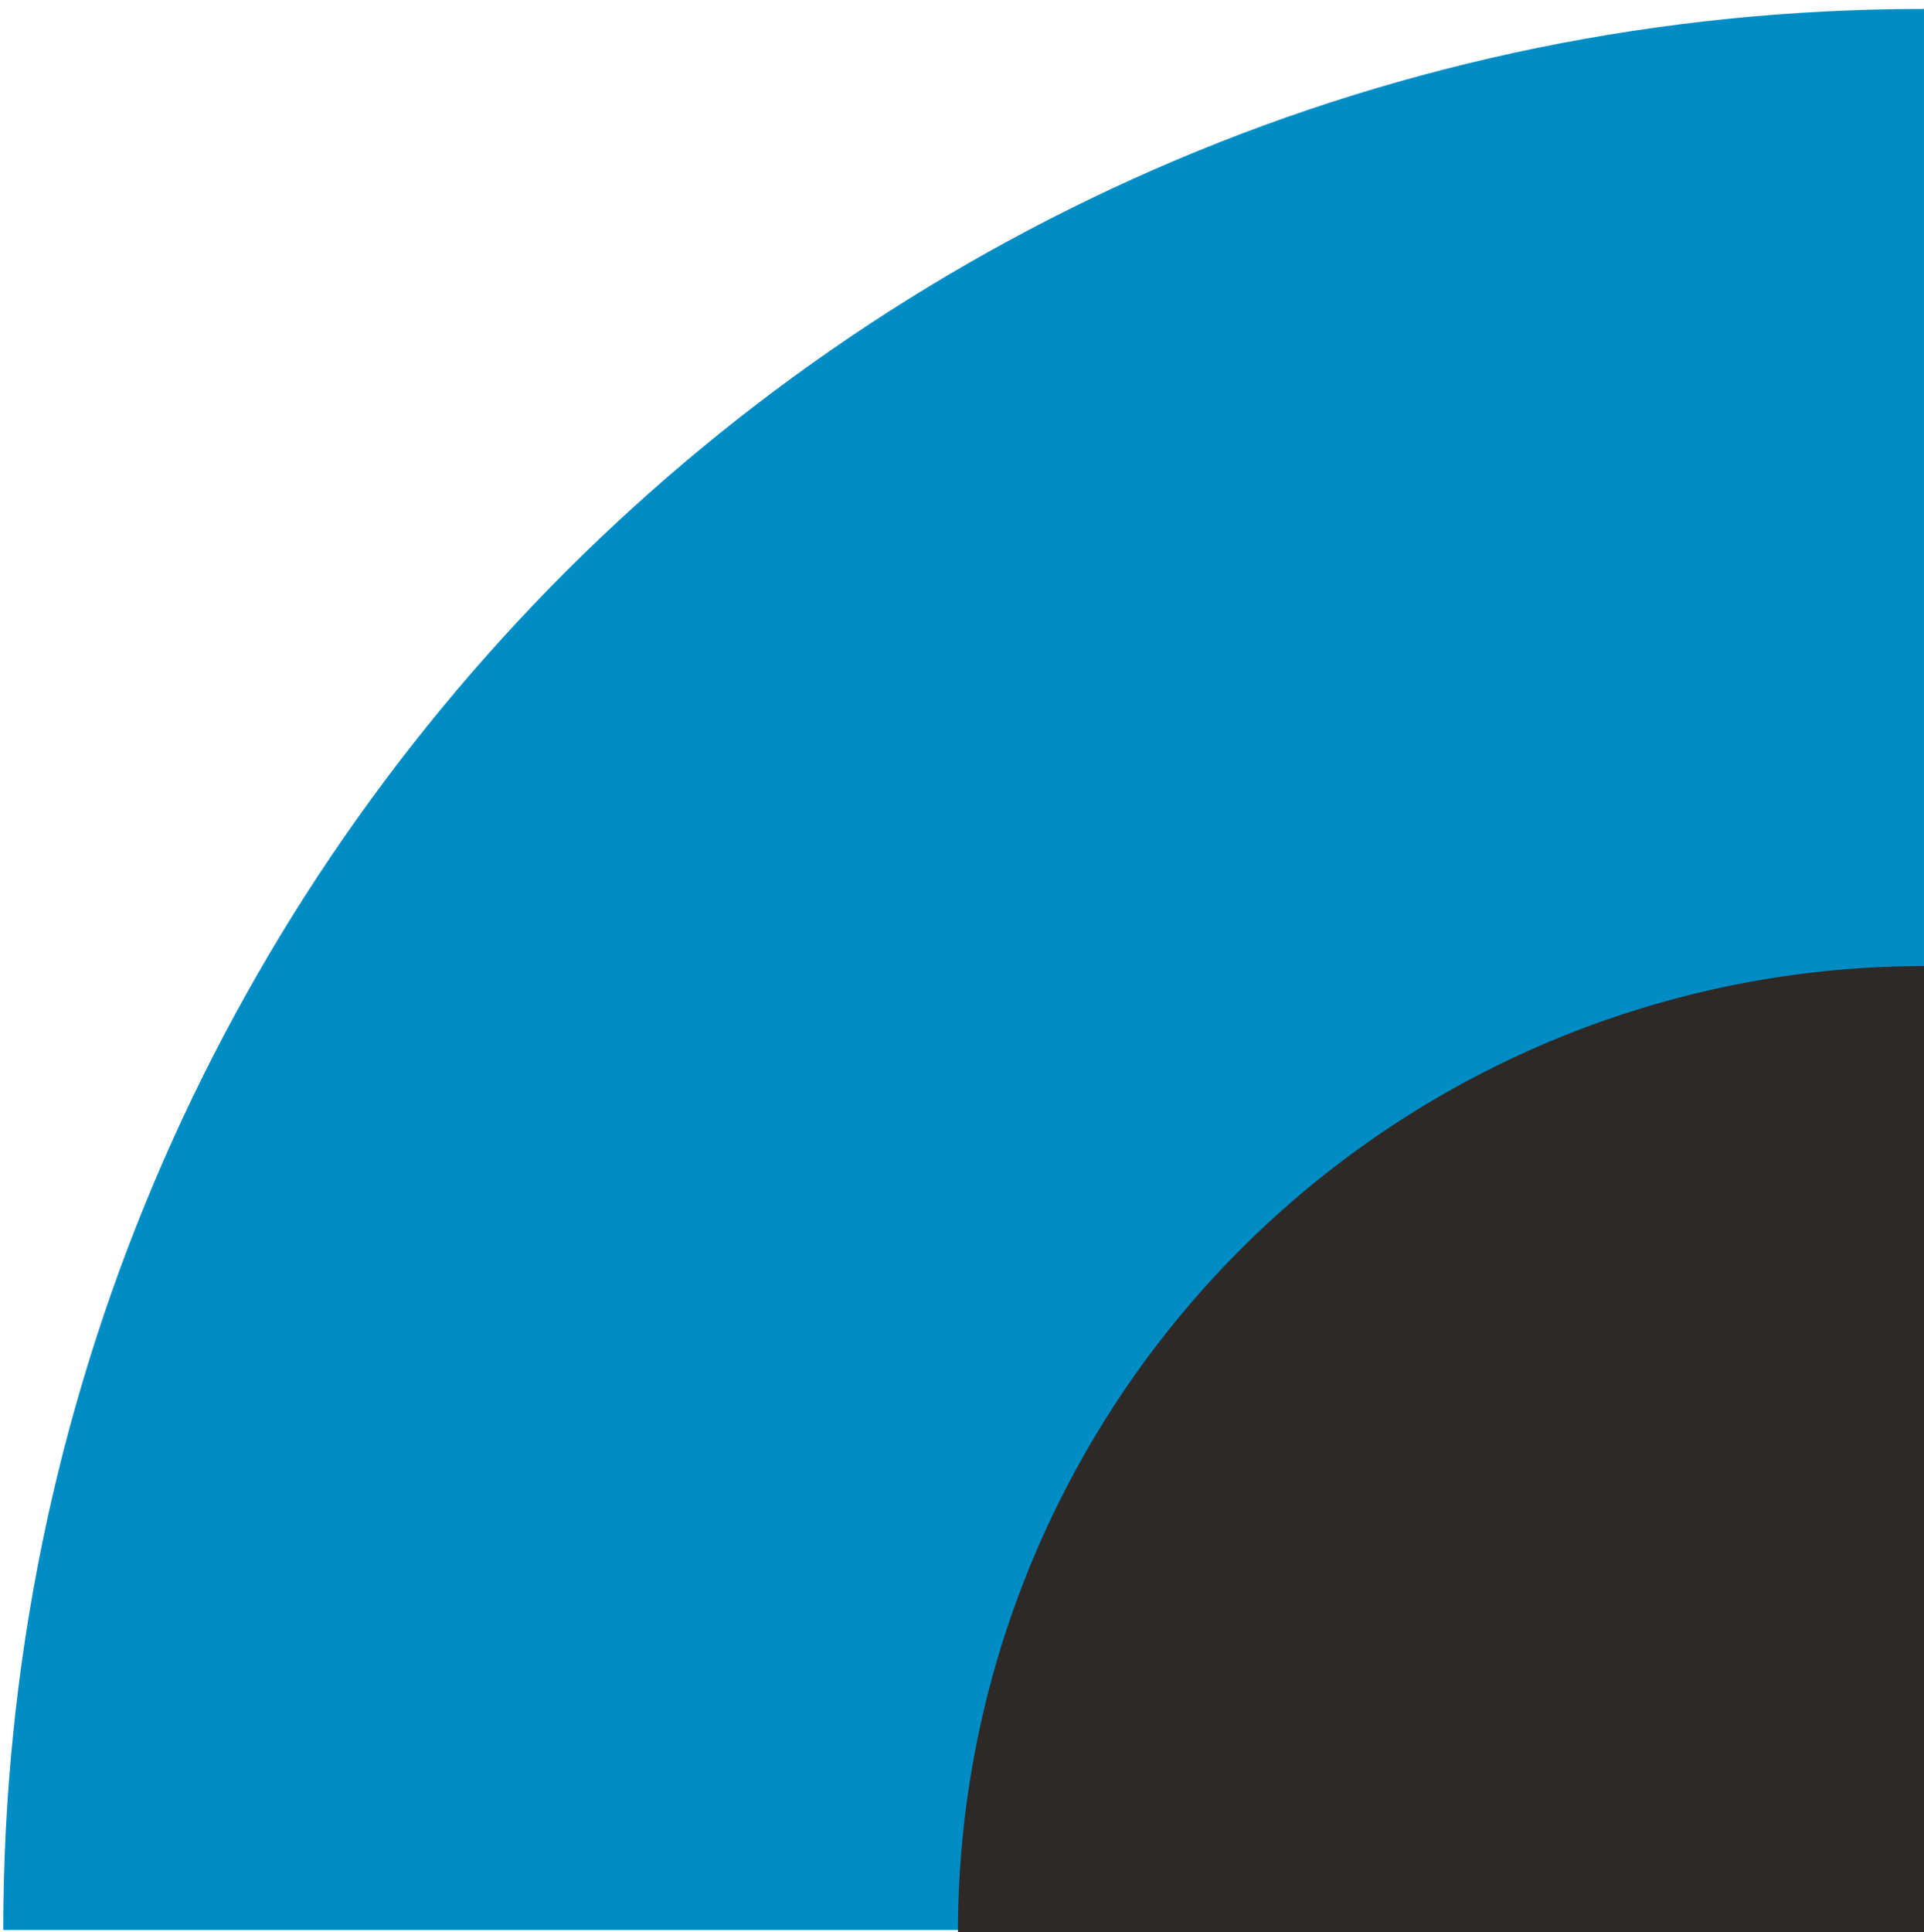 <svg id="Group_204" data-name="Group 204" xmlns="http://www.w3.org/2000/svg" xmlns:xlink="http://www.w3.org/1999/xlink" width="348.115" height="349.55" viewBox="0 0 348.115 349.55">
  <defs>
    <clipPath id="clip-path">
      <rect id="Rectangle_378" data-name="Rectangle 378" width="348.115" height="349.55" fill="none"/>
    </clipPath>
  </defs>
  <g id="Group_203" data-name="Group 203" transform="translate(0 0)">
    <g id="Group_202" data-name="Group 202" clip-path="url(#clip-path)">
      <path id="Path_117" data-name="Path 117" d="M.119,347.852C.119,155.919,155.711.327,347.644.327V347.852" transform="translate(0.47 1.291)" fill="#008dc6"/>
      <path id="Path_118" data-name="Path 118" d="M35.007,210.085A174.789,174.789,0,0,1,209.795,35.3V210.085" transform="translate(138.32 139.465)" fill="#2e2926"/>
    </g>
  </g>
</svg>
